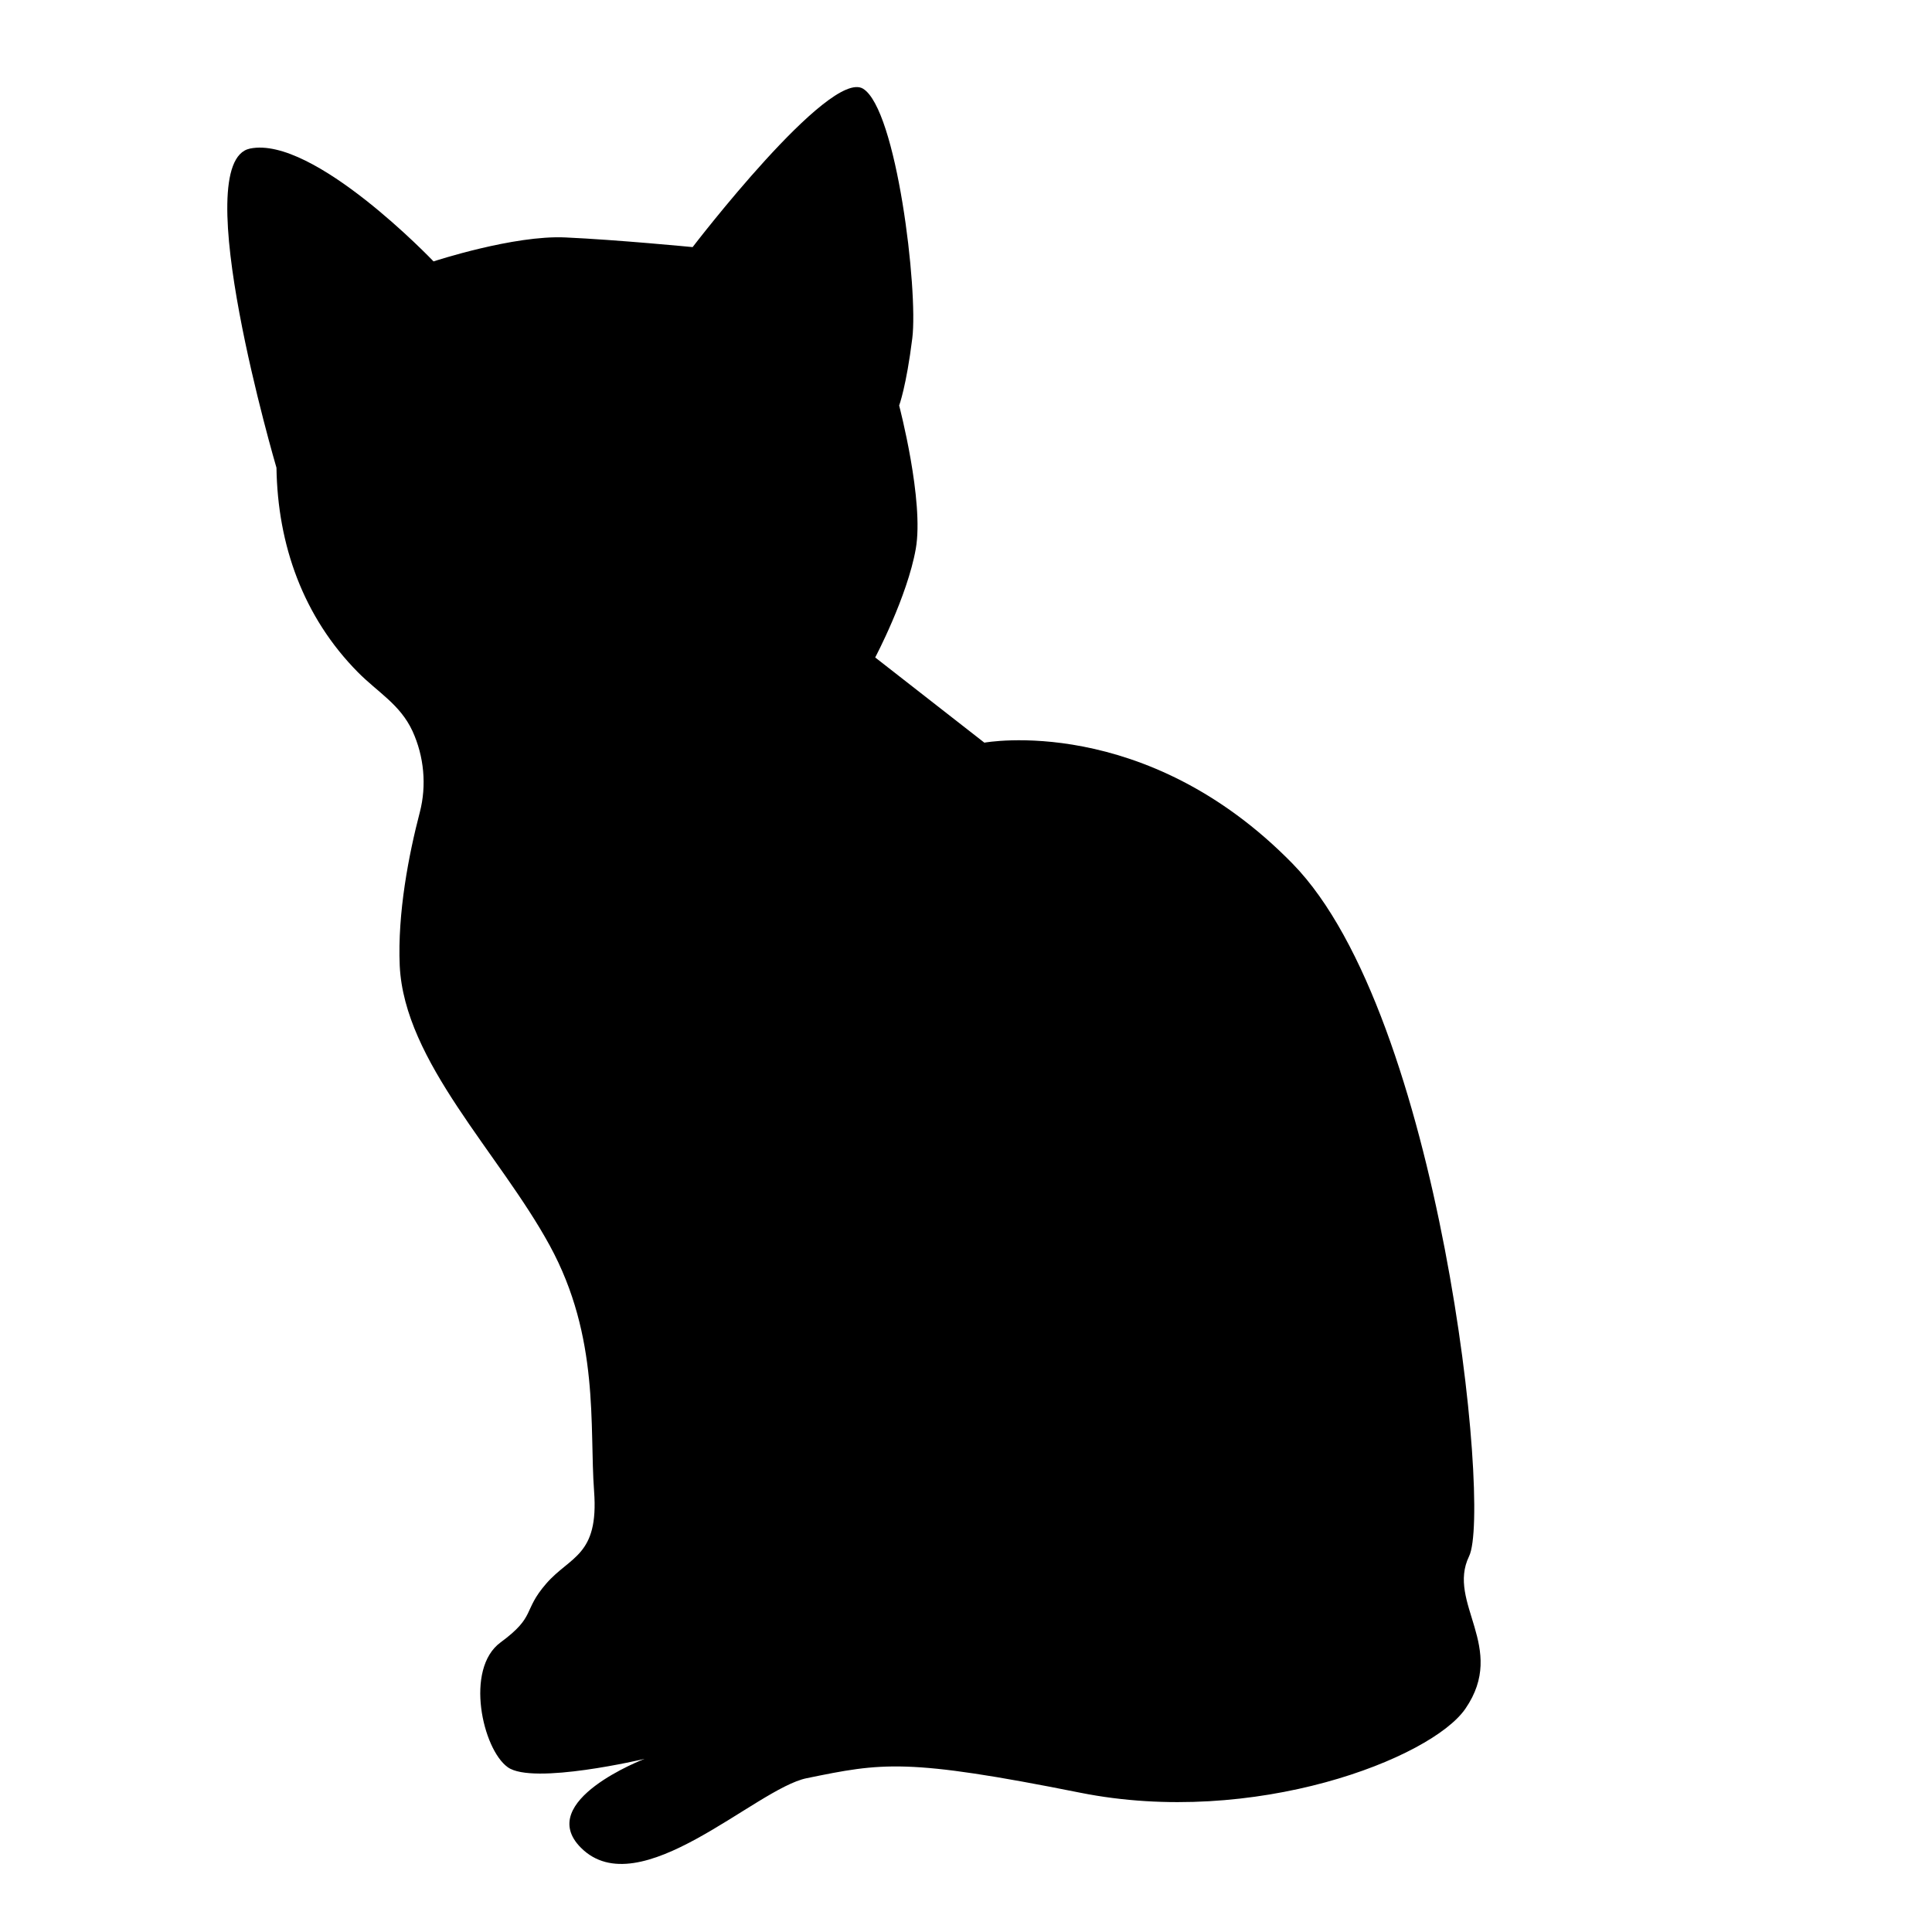 <?xml version="1.0" encoding="utf-8"?>
<!-- Generator: Adobe Illustrator 23.0.1, SVG Export Plug-In . SVG Version: 6.00 Build 0)  -->
<svg version="1.1" id="Layer_1" xmlns="http://www.w3.org/2000/svg" xmlns:xlink="http://www.w3.org/1999/xlink" x="0px" y="0px"
	 width="1000px" height="1000px" viewBox="0 0 1000 1000" style="enable-background:new 0 0 1000 1000;" xml:space="preserve">
<path d="M217.3,420.4c3.6-13.9,2.2-28.9-3.8-42c-6.4-13.8-17.9-20-28.2-30.4c-28.4-28.7-41.6-66-42.2-105.9
	c0,0-46.6-158.4-13.7-165.2s95,58.4,95,58.4s41.6-13.7,68.3-12.4c26.7,1.2,65.8,5,65.8,5s70.8-92.5,88.2-82
	c17.4,10.6,28.6,104.3,25.5,129.2s-6.8,34.8-6.8,34.8s13,49.4,8.6,74.2s-21,56.2-21,56.2l56.5,44.1c0,0,83.2-15.5,159.6,62.7
	s103.1,334.1,91.3,358.4c-11.8,24.2,19.9,47.2-1.9,78.9c-17.6,25.7-109.3,61.5-199.4,43.5c-90.1-18-102.5-15.5-141.6-7.5
	c-26.4,5.4-86.6,66.2-116.8,36c-24.2-24.2,32.9-46,32.9-46s-57.8,13.7-70.8,4.3c-13-9.3-22.4-50.9-3.7-64.6
	c18.6-13.7,11.2-16.1,23.6-30.4c12.4-14.3,27.3-14.3,24.8-47.8s3.1-79.5-23-127.3s-75.2-95-77.6-144.7
	C205.7,472.5,211.6,442.2,217.3,420.4z"/>
</svg>
